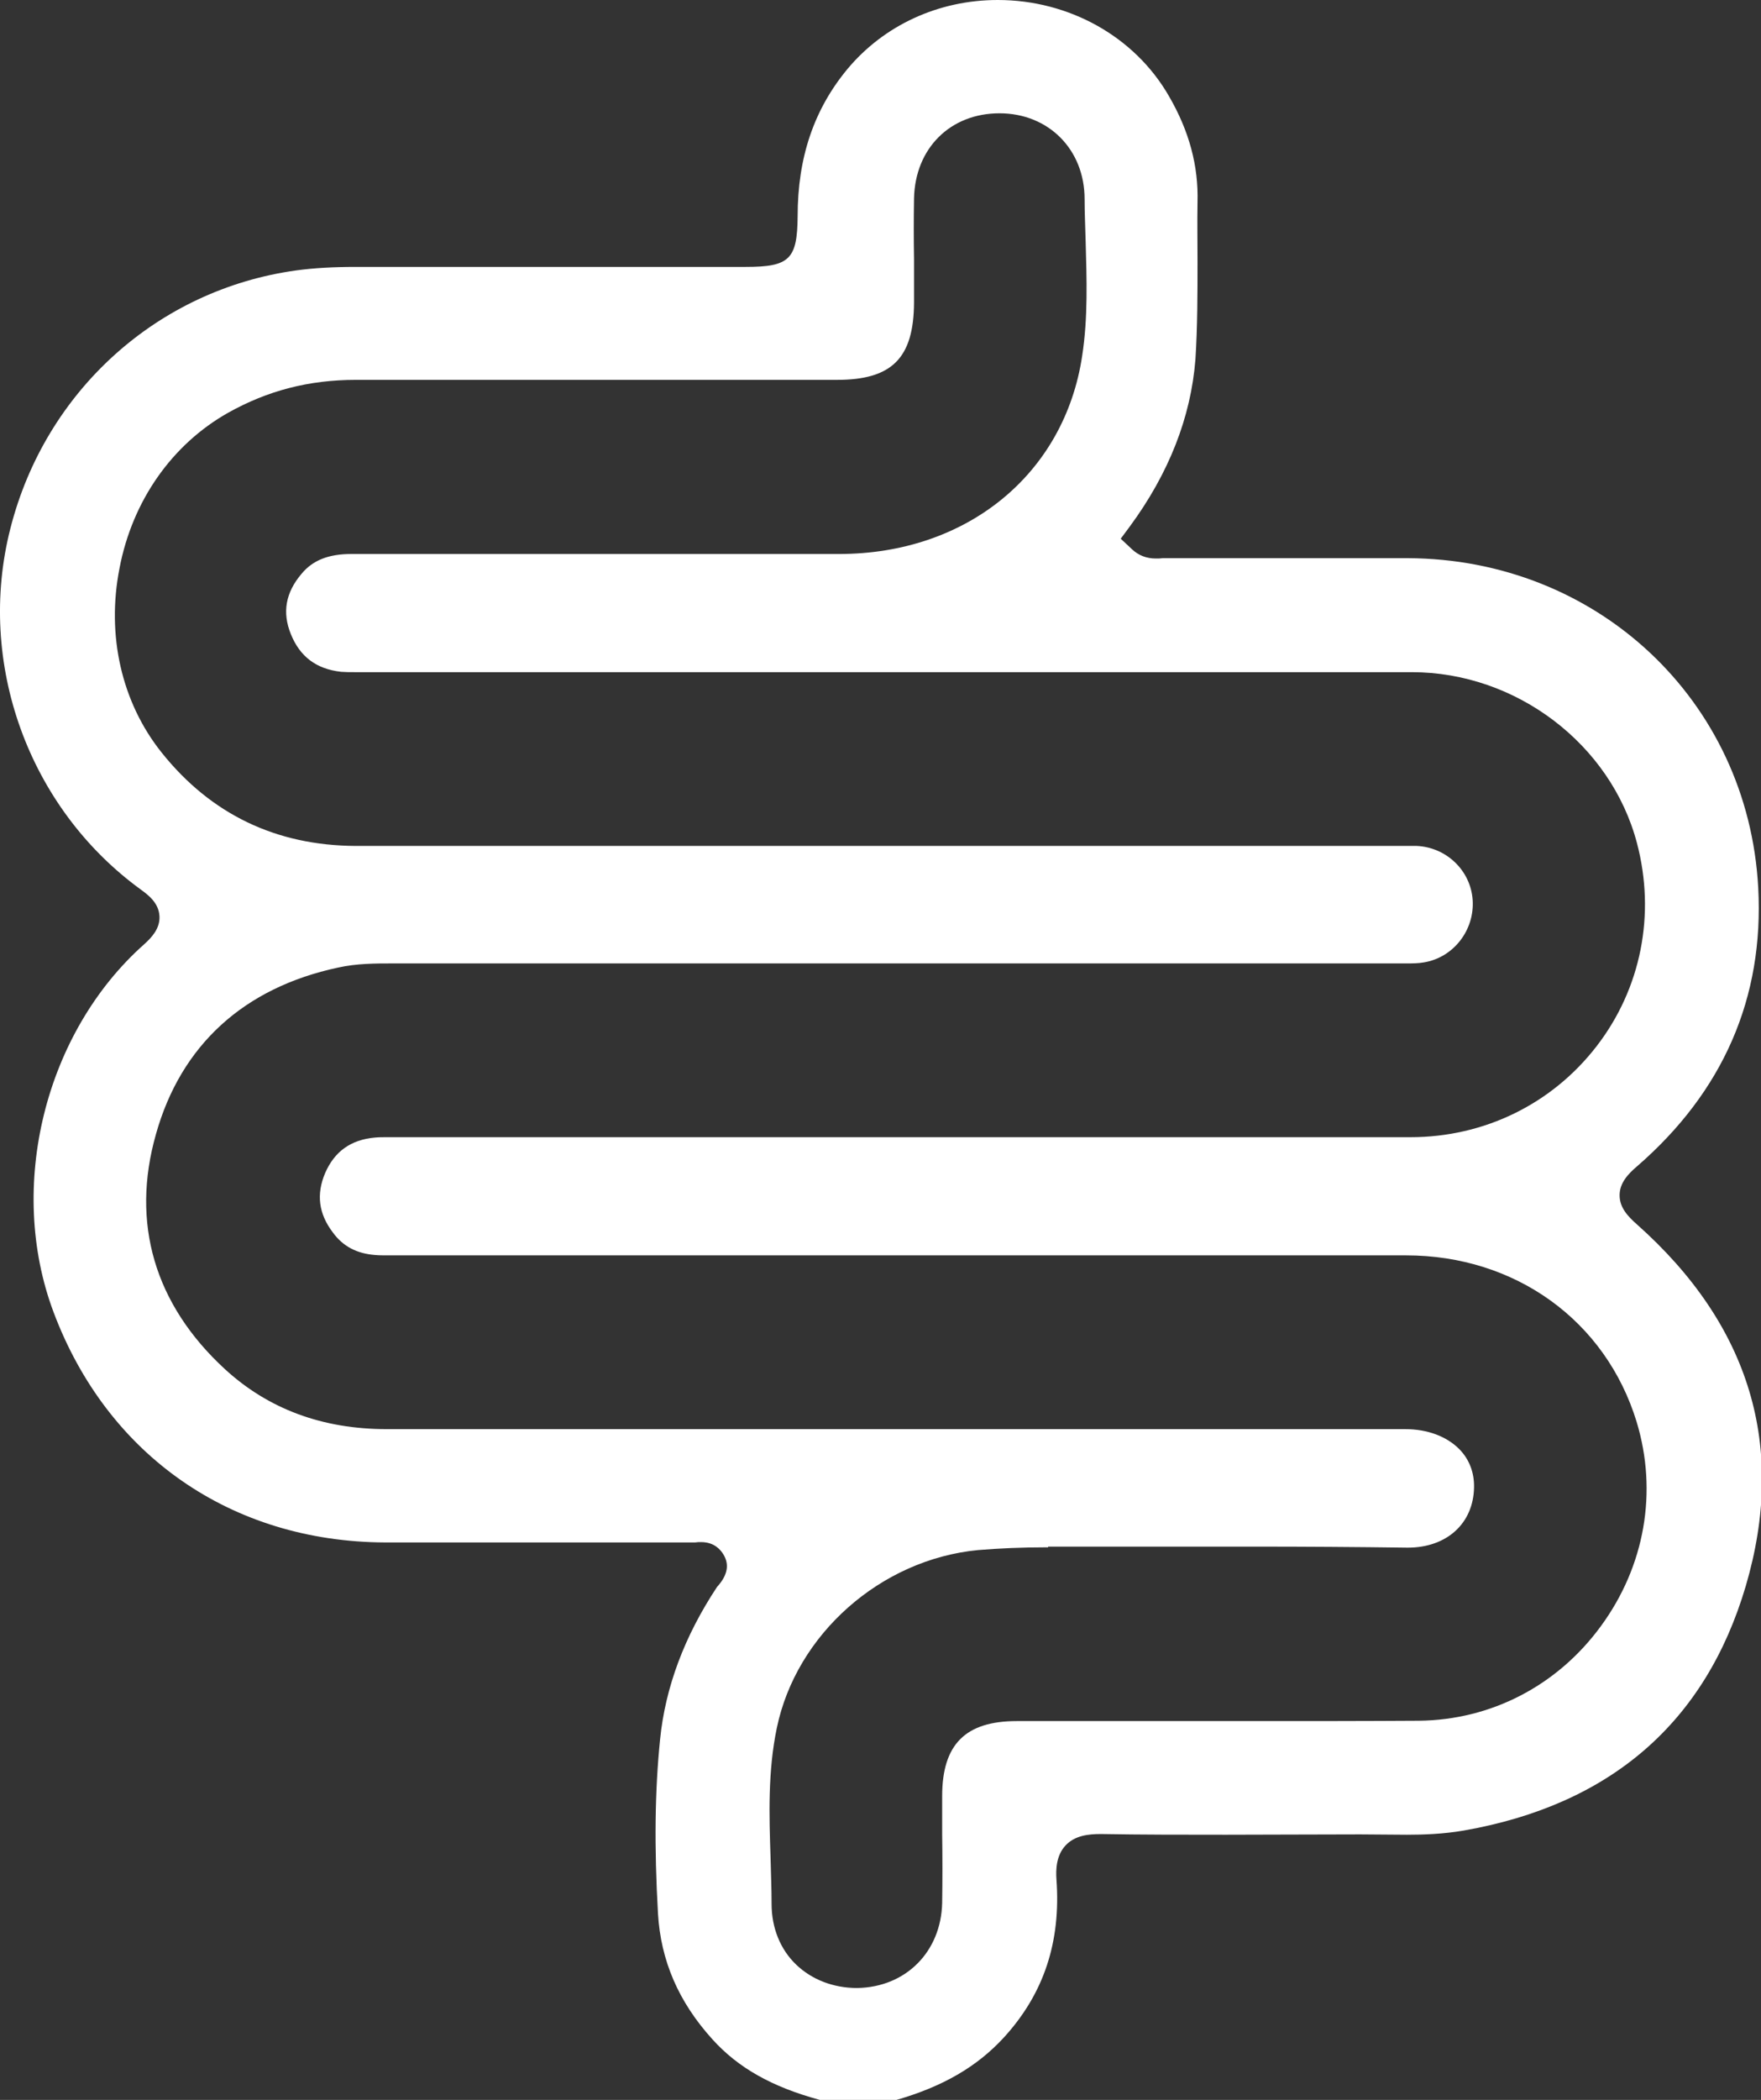 <?xml version="1.0" encoding="UTF-8"?>
<svg xmlns="http://www.w3.org/2000/svg" id="Layer_2" data-name="Layer 2" viewBox="0 0 50.69 60.42">
  <rect x="0" y="0" width="50.69" height="60.42" fill="#333333" stroke="none"/>
  <defs>
    <style>
      .cls-1 {
        fill: #fff;
      }
    </style>
  </defs>
  <g id="Layer_1-2" data-name="Layer 1">
    <path class="cls-1" d="M23.6,60.42c-1.37-.37-2.35-.92-3.09-1.74-.98-1.08-1.49-2.27-1.57-3.62-.11-1.94-.09-3.53,.06-5.01,.15-1.5,.7-2.97,1.64-4.39,.31-.34,.36-.65,.18-.94-.08-.13-.26-.35-.64-.35-.06,0-.11,0-.17,.01h-5.44c-1.16,0-2.33,0-3.49,0-4.42-.02-7.99-2.5-9.54-6.63-1.35-3.6-.25-8.05,2.62-10.59,.21-.19,.45-.45,.43-.8-.02-.39-.34-.62-.53-.76C.82,23.25-.69,19.07,.3,15.2c1.01-3.96,4.24-6.87,8.23-7.42,.52-.07,1.06-.1,1.72-.1h11.21c1.27,0,1.49-.22,1.5-1.46,0-1.69,.47-3.07,1.43-4.23,1.05-1.26,2.62-1.99,4.33-1.99,2.06,0,3.95,1.06,4.93,2.77,.58,1,.85,2,.82,3.05-.01,.57,0,1.13,0,1.7,0,.93,0,1.89-.06,2.82-.13,1.67-.77,3.29-1.89,4.81l-.26,.35,.32,.3c.19,.18,.42,.27,.69,.27,.07,0,.13,0,.2-.01h4.51c.85,0,1.69,0,2.54,0,5.46,.02,9.8,4.1,10.09,9.48,.17,3.17-1.01,5.87-3.49,8.02-.26,.22-.5,.48-.5,.83,0,.36,.24,.61,.5,.84,3.26,2.9,4.31,6.4,3.13,10.41-1.16,3.92-3.89,6.29-8.12,7.03-.58,.1-1.15,.12-1.63,.12-.22,0-1.13-.01-1.35-.01-1.35,0-2.61,.01-3.86,.01s-2.4,0-3.6-.02h0c-.36,0-.75,.04-1.02,.33-.27,.29-.28,.7-.26,.98,.13,1.79-.36,3.28-1.51,4.54-.77,.84-1.76,1.42-3.13,1.81h-2.14Zm6.57-15.9c-.77,0-1.41,.03-2.02,.08-2.8,.27-5.23,2.42-5.79,5.12-.26,1.25-.22,2.51-.18,3.72,.01,.45,.03,.89,.03,1.34,0,.69,.25,1.31,.71,1.75,.45,.43,1.07,.67,1.75,.67,1.41-.02,2.42-1.05,2.45-2.45,.01-.66,.01-1.32,0-1.98v-1.09c0-1.49,.67-2.16,2.15-2.16h6.88c1.56,0,3.13,0,4.69-.01,2.08-.02,3.99-1.01,5.24-2.72,1.27-1.73,1.64-3.87,1.03-5.88-.89-2.91-3.49-4.79-6.64-4.79H11.14c-.11,0-.23,0-.34-.01-.53-.04-.93-.25-1.22-.65-.41-.54-.48-1.1-.22-1.71,.27-.62,.74-.96,1.44-1.02,.11-.01,.22-.01,.33-.01H27.88c4.24,0,8.48,0,12.72,0,2.13,0,4.08-.96,5.36-2.62,1.28-1.66,1.7-3.79,1.16-5.84-.75-2.85-3.48-4.92-6.48-4.92-5,0-30.03,0-30.03,0h-.41c-.13,0-.25,0-.38-.01-.72-.08-1.19-.44-1.45-1.09-.25-.62-.15-1.19,.31-1.73,.32-.39,.78-.57,1.43-.57,2.55,0,5.1,0,7.65,0,2.13,0,4.26,0,6.39,0,3.68,0,6.49-2.3,7-5.7,.17-1.1,.13-2.22,.1-3.3-.01-.4-.03-.81-.03-1.21,0-1.43-1.04-2.47-2.45-2.47-1.42,0-2.43,1.01-2.46,2.45-.01,.59-.01,1.18,0,1.76,0,.41,0,.83,0,1.24-.01,1.6-.64,2.22-2.22,2.22h-7.44c-2.14,0-4.27,0-6.41,0h0c-1.35,0-2.54,.31-3.68,.95-1.61,.91-2.75,2.53-3.12,4.47-.38,1.93,.06,3.86,1.21,5.3,1.42,1.78,3.3,2.68,5.59,2.69h30.22c.11,0,.21,0,.32,0,.86,.04,1.55,.71,1.61,1.55,.06,.87-.55,1.66-1.4,1.8-.16,.03-.33,.03-.5,.03H11.32c-.51,0-1.05,0-1.59,.12-2.71,.58-4.52,2.23-5.24,4.79-.73,2.56-.04,4.9,1.98,6.76,1.25,1.15,2.81,1.73,4.66,1.73,4.73,0,9.46,0,14.18,0h15.14c.64,0,1.19,.21,1.55,.57,.29,.29,.44,.68,.43,1.11-.02,1.03-.78,1.73-1.91,1.73-1.49-.02-2.95-.03-4.41-.03h-5.94Z"></path>
  </g>
</svg>
